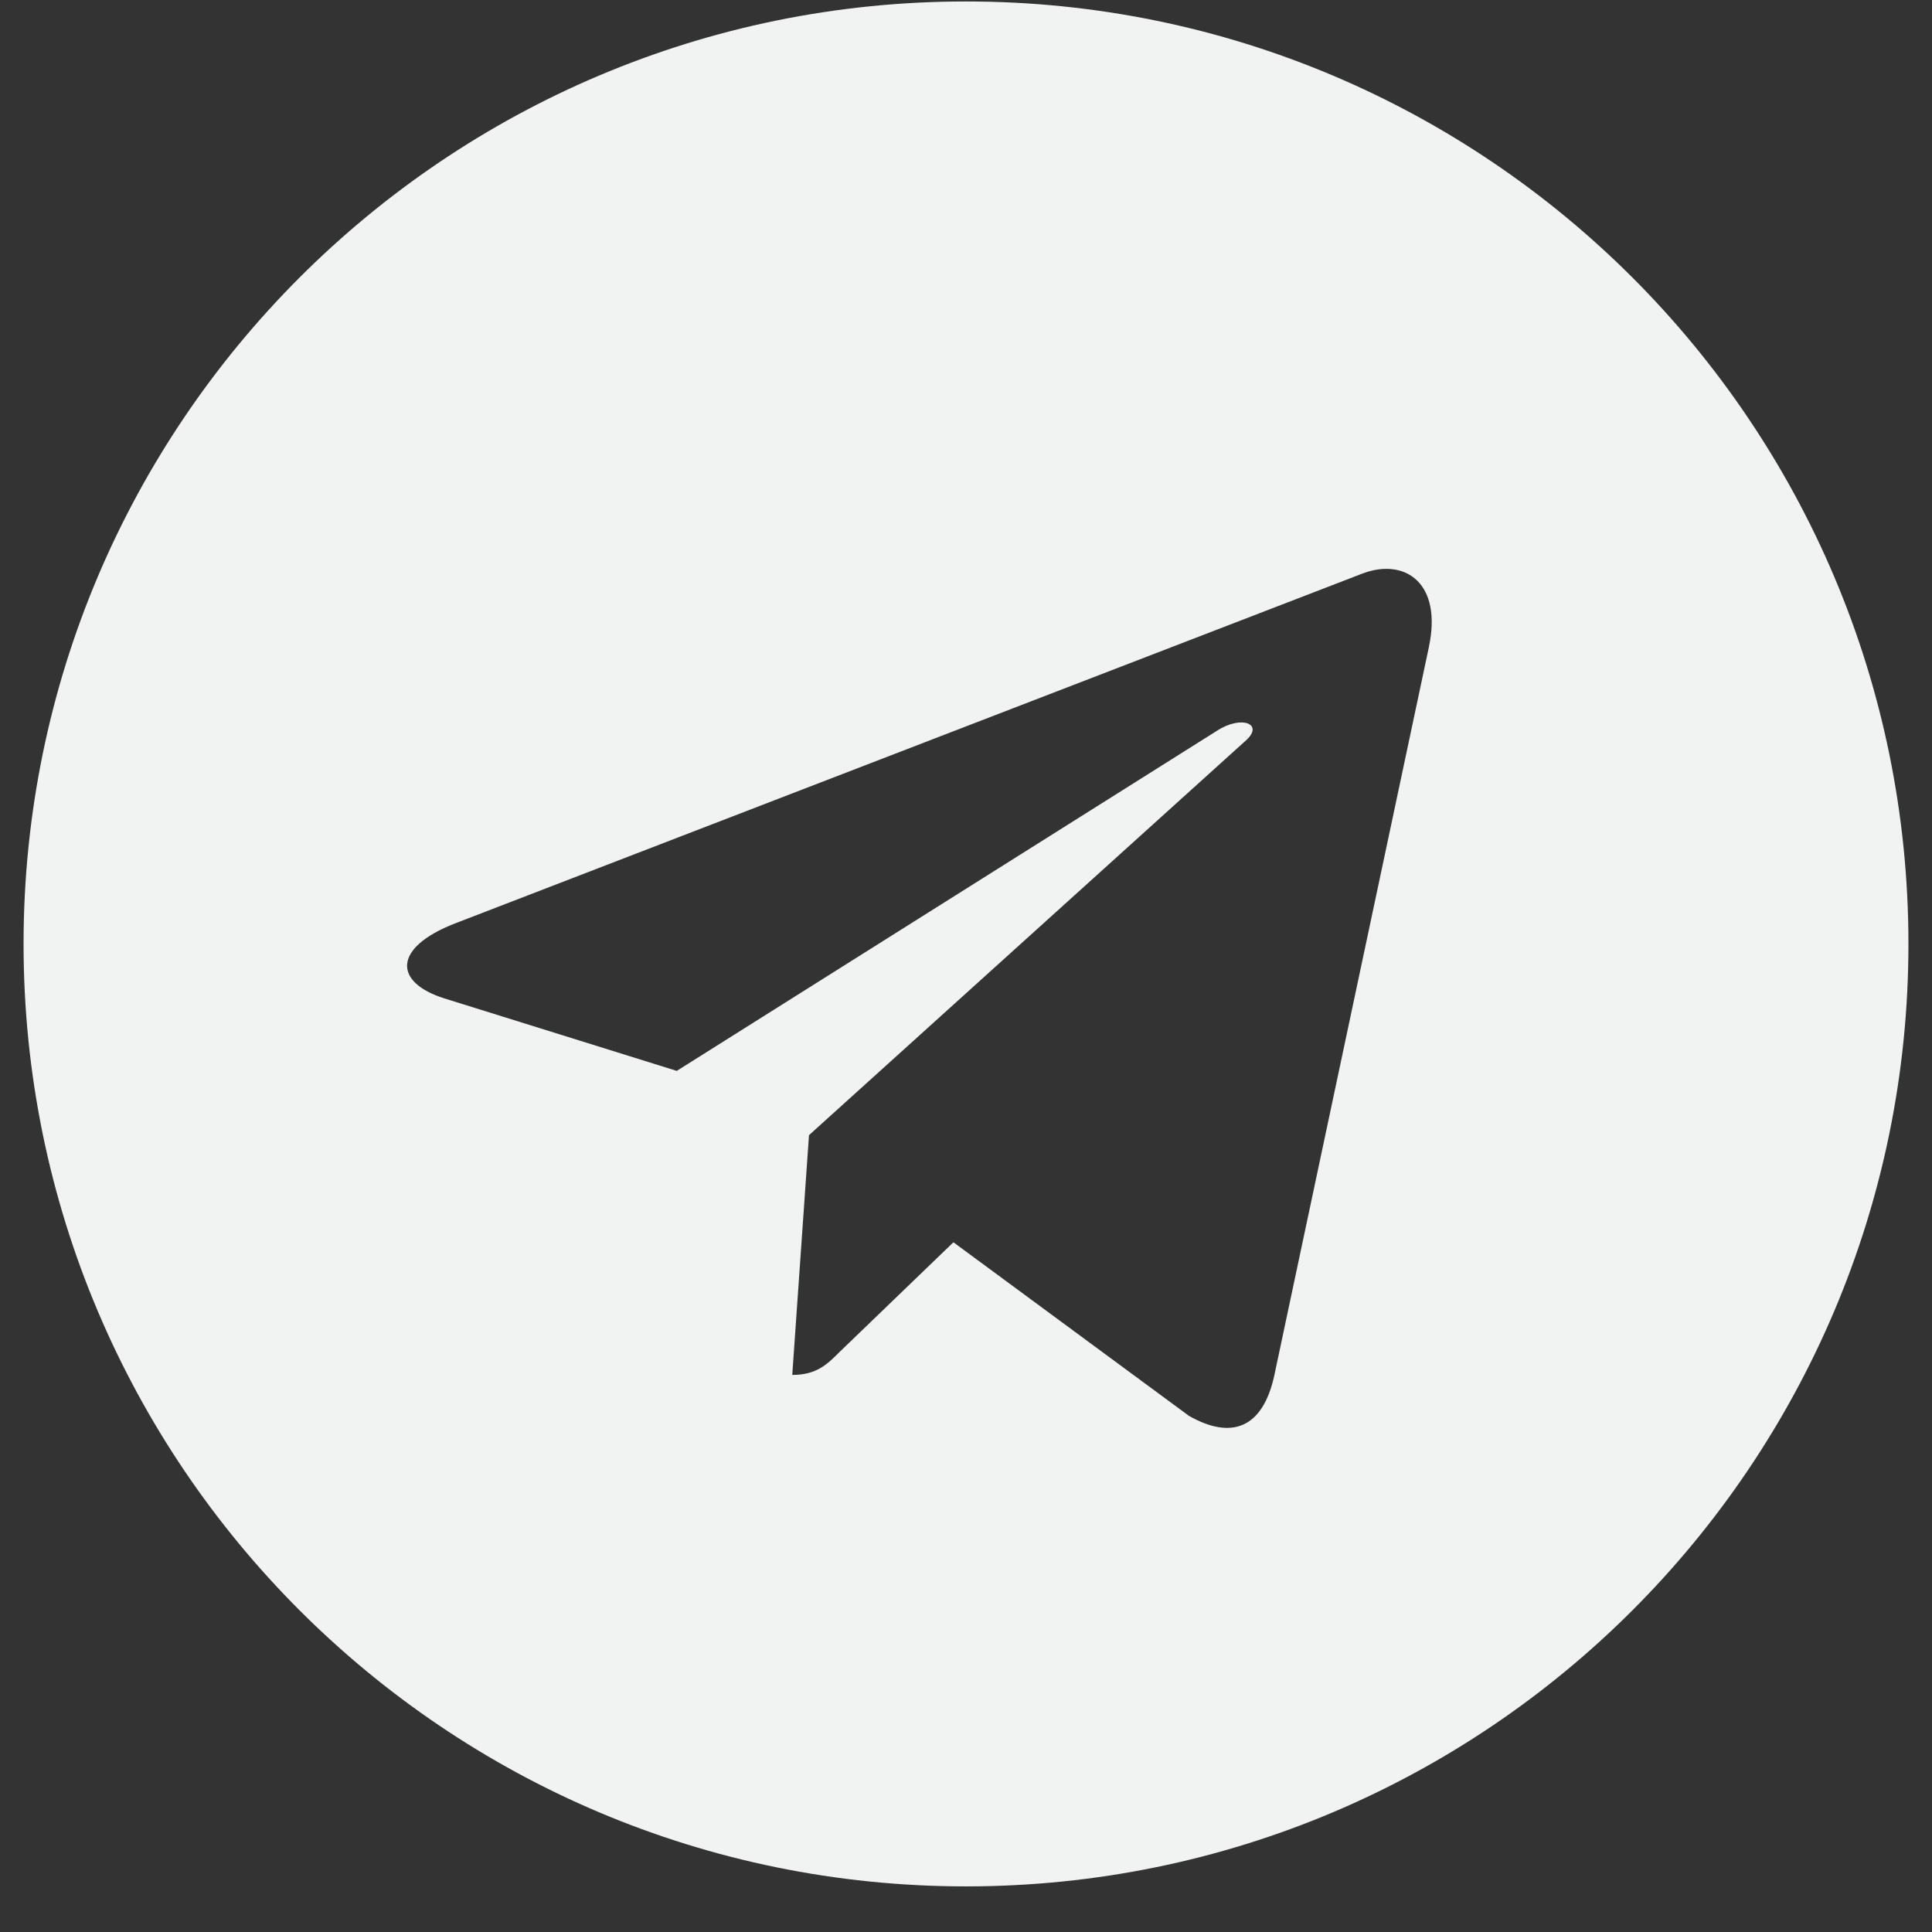 <svg width="41" height="41" viewBox="0 0 41 41" fill="none" xmlns="http://www.w3.org/2000/svg">
<rect x="0" y="0" width="41" height="41" fill="#333333" stroke="none"/>
<path fill-rule="evenodd" clip-rule="evenodd" d="M40.5 20.032C40.5 31.077 31.546 40.032 20.5 40.032C9.454 40.032 0.5 31.077 0.5 20.032C0.5 8.986 9.454 0.031 20.5 0.031C31.546 0.031 40.5 8.986 40.5 20.032ZM28.935 12.163L9.652 19.598C8.33 20.115 8.353 20.846 9.425 21.186L14.362 22.726L25.813 15.516C26.345 15.163 26.838 15.363 26.435 15.718L17.168 24.09L16.813 29.178C17.33 29.178 17.555 28.953 17.822 28.686L20.233 26.363L25.233 30.048C26.145 30.565 26.797 30.298 27.04 29.201L30.323 13.733L30.322 13.735C30.612 12.381 29.83 11.84 28.935 12.163Z" fill="#F1F2F2"/>
</svg>
